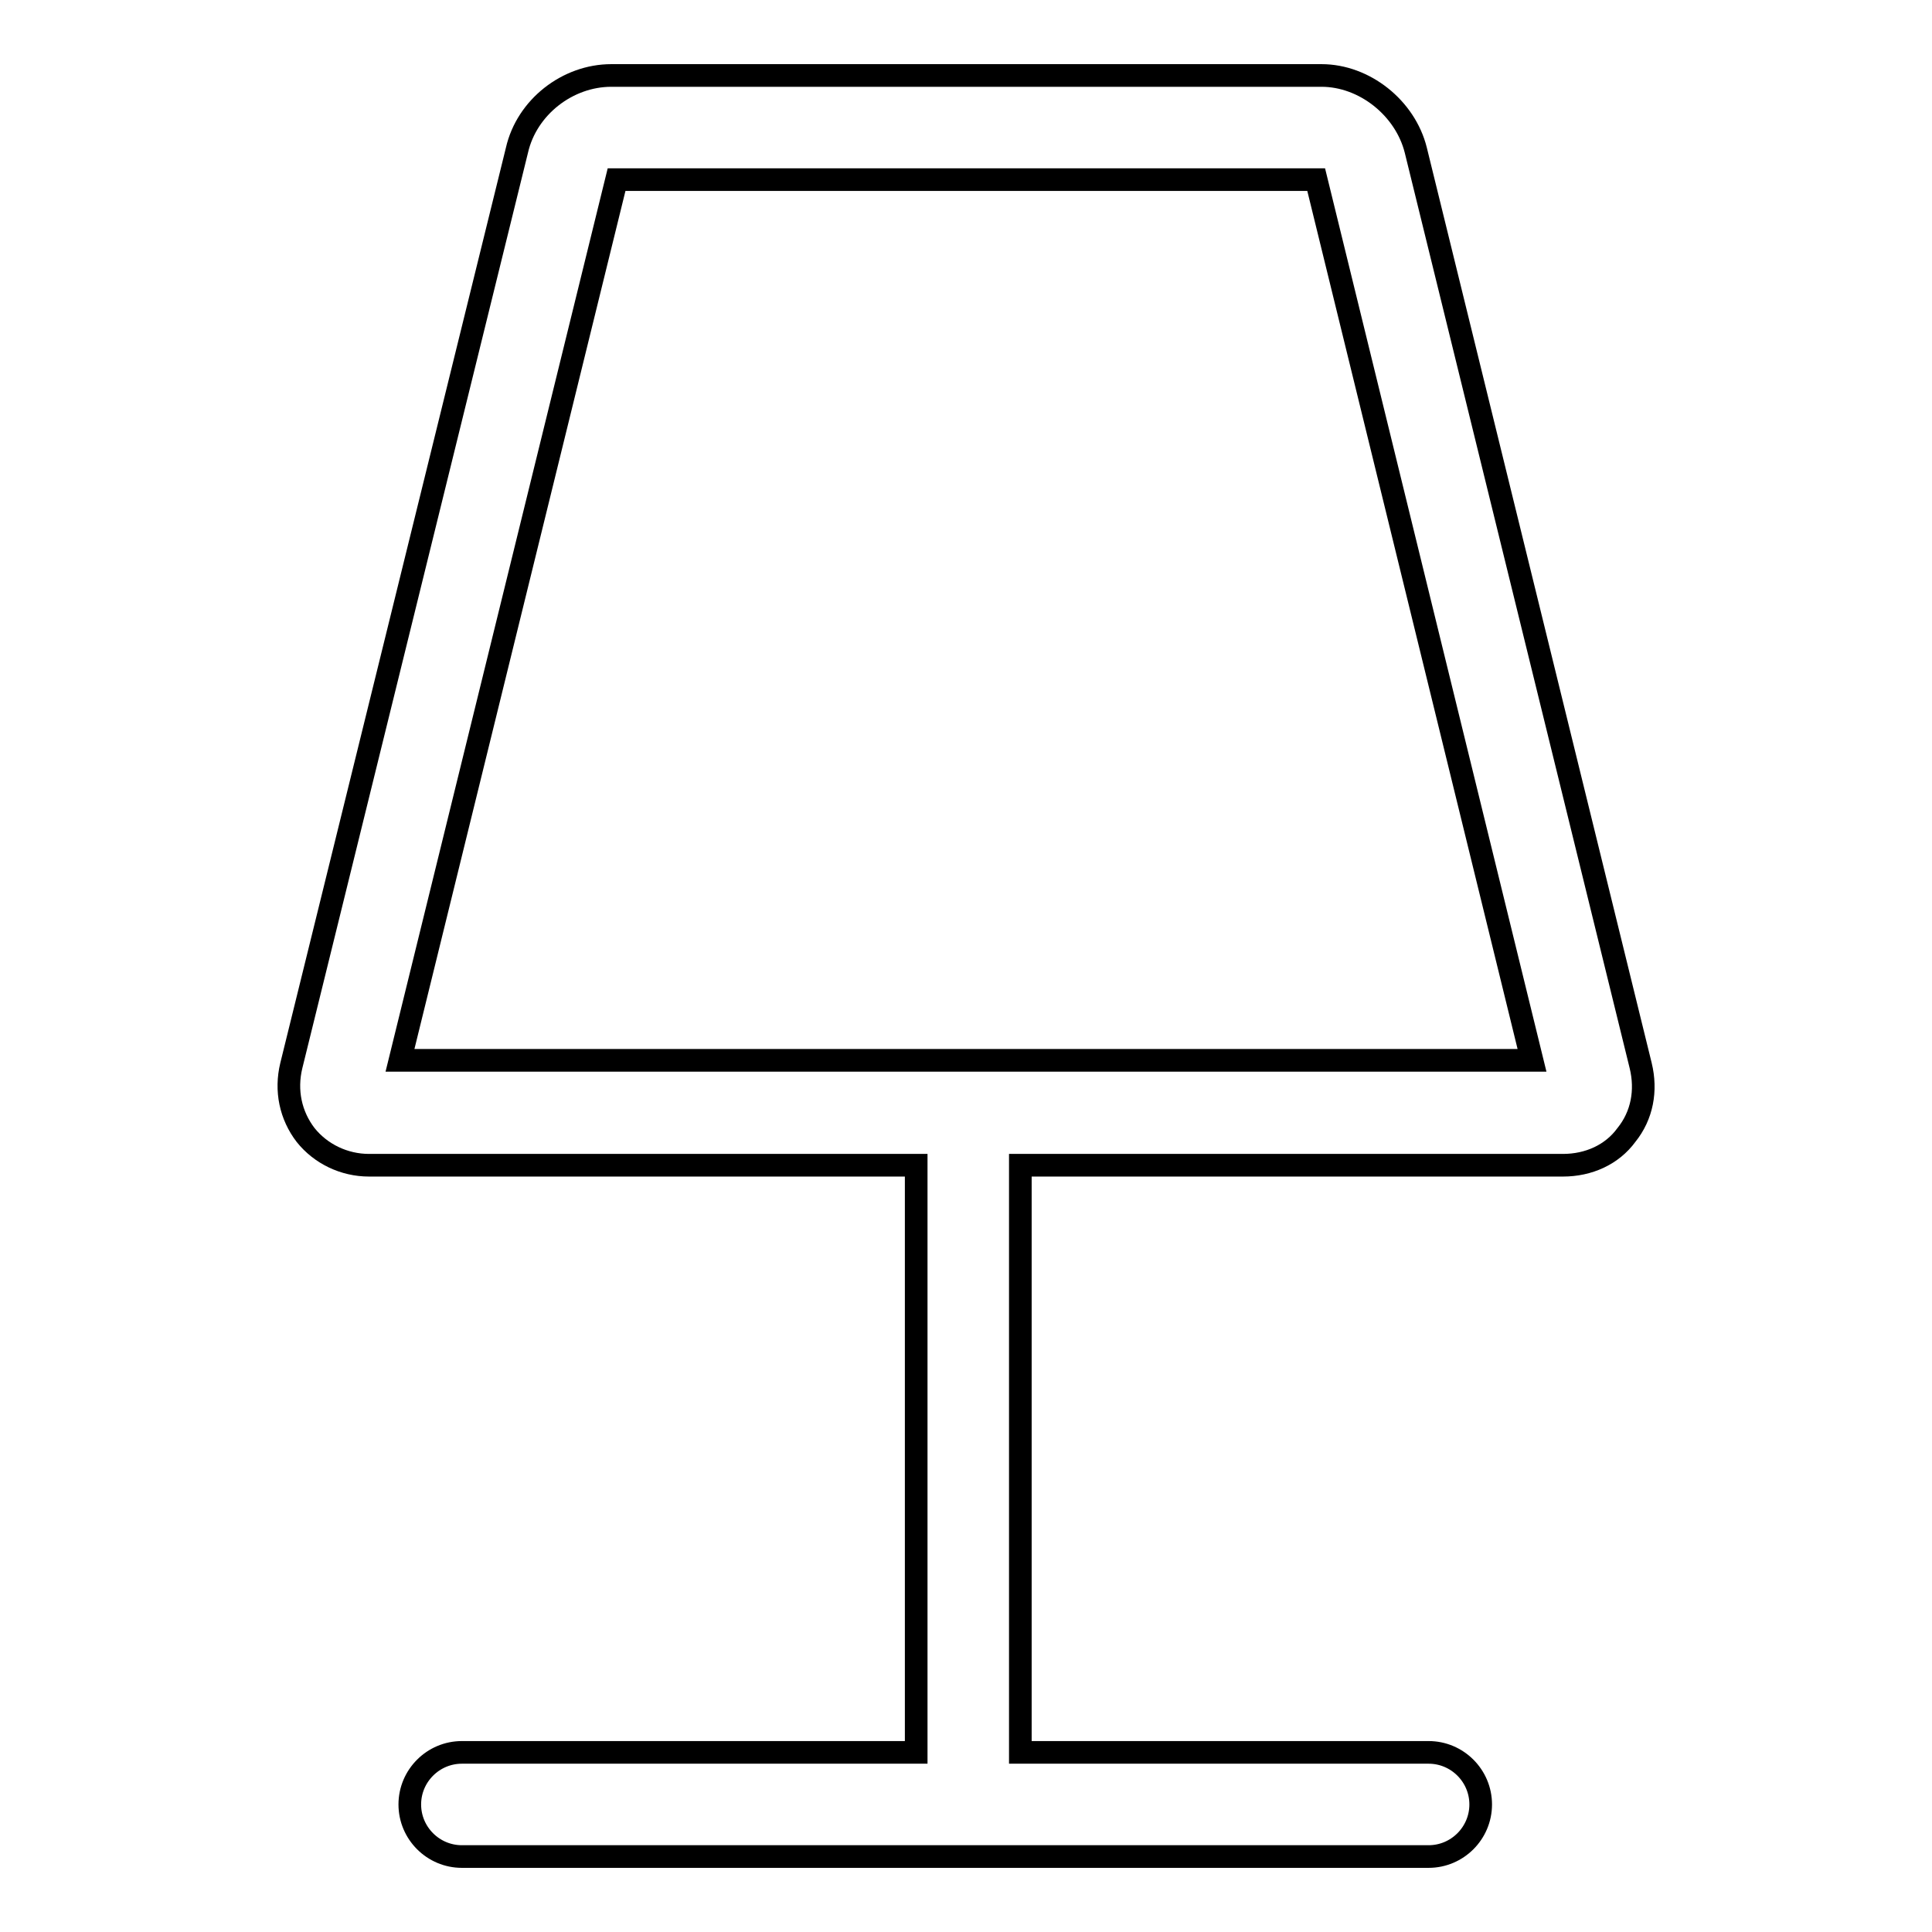 <?xml version="1.0" encoding="utf-8"?>
<!-- Svg Vector Icons : http://www.onlinewebfonts.com/icon -->
<!DOCTYPE svg PUBLIC "-//W3C//DTD SVG 1.1//EN" "http://www.w3.org/Graphics/SVG/1.1/DTD/svg11.dtd">
<svg version="1.1" xmlns="http://www.w3.org/2000/svg" xmlns:xlink="http://www.w3.org/1999/xlink" x="0px" y="0px" viewBox="0 0 256 256" enable-background="new 0 0 256 256" xml:space="preserve">
<g><g><path stroke-width="3" fill-opacity="0" stroke="#000000"  d="M217.4,141.2L187.6,19.9c-1.4-5.6-6.8-9.9-12.5-9.9H81c-5.8,0-11.2,4.2-12.5,9.9L38.6,141.2c-0.8,3.3-0.1,6.6,1.9,9.2c2,2.5,5.1,4,8.4,4h72.5v77.8H61.2c-3.8,0-6.9,3.1-6.9,6.9c0,3.8,3.1,6.9,6.9,6.9h128.1c3.8,0,6.9-3.1,6.9-6.9c0-3.8-3.1-6.9-6.9-6.9h-54.1v-77.8h71.9c3.4,0,6.5-1.4,8.4-4C217.6,147.8,218.2,144.5,217.4,141.2z M53,140.5L81.7,23.8h92.7L203,140.5L53,140.5L53,140.5z"/></g></g>
</svg>